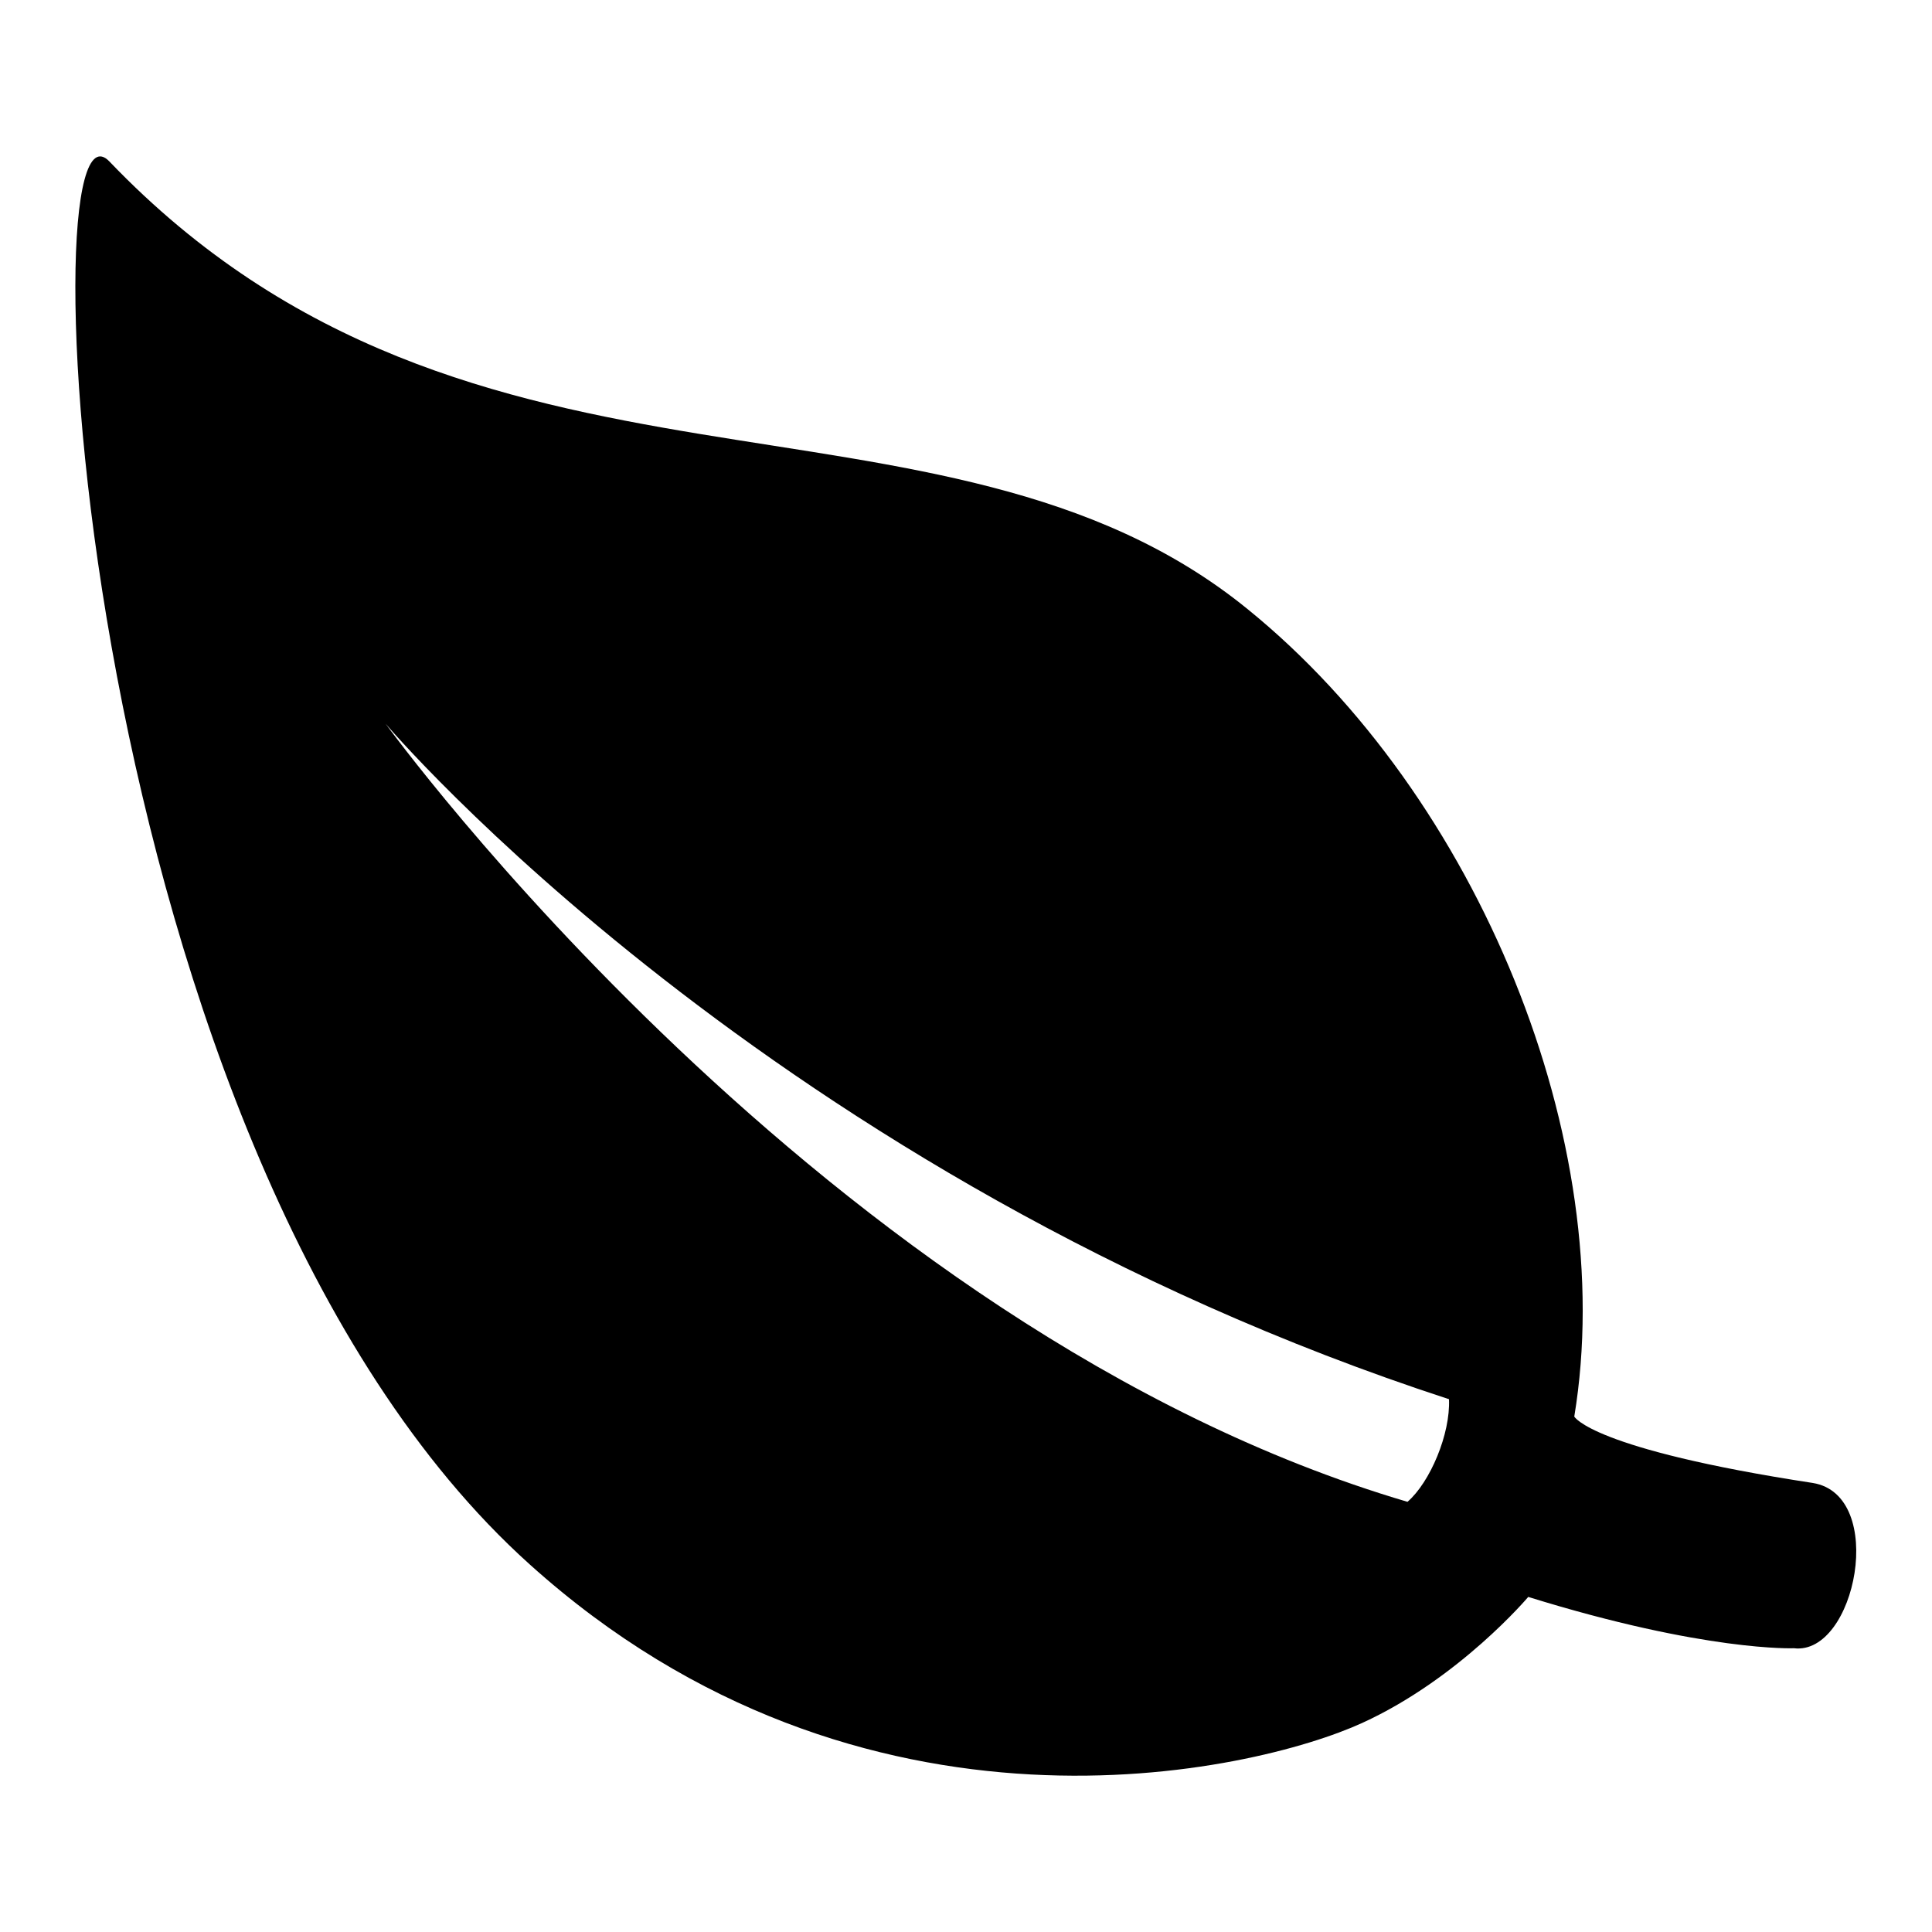 <?xml version="1.0" encoding="utf-8"?>
<!-- Svg Vector Icons : http://www.onlinewebfonts.com/icon -->
<!DOCTYPE svg PUBLIC "-//W3C//DTD SVG 1.1//EN" "http://www.w3.org/Graphics/SVG/1.1/DTD/svg11.dtd">
<svg version="1.1" xmlns="http://www.w3.org/2000/svg" xmlns:xlink="http://www.w3.org/1999/xlink" x="0px" y="0px" viewBox="0 0 256 256" enable-background="new 0 0 256 256" xml:space="preserve">
<g> <path fill="#000000" d="M240.2,196.5c-29.4-4.5-31.6-8.8-31.6-8.8c6-36.3-12.7-82.2-43.3-107c-40.7-33.1-102.6-9-150.8-59.3 C3.3,9.7,9.8,153,70.2,207.3c44.1,39.7,96.1,27.5,110.3,21c12.9-5.9,22-16.7,22-16.7c23.5,7.3,35.2,6.8,35.2,6.8 C245.9,219.4,250.1,198.1,240.2,196.5L240.2,196.5z M186.5,199C109.2,176.2,51.1,95.9,51.1,95.9s51,60.2,140.9,89.5 C192.2,190,189.5,196.4,186.5,199L186.5,199z"/></g>
</svg>